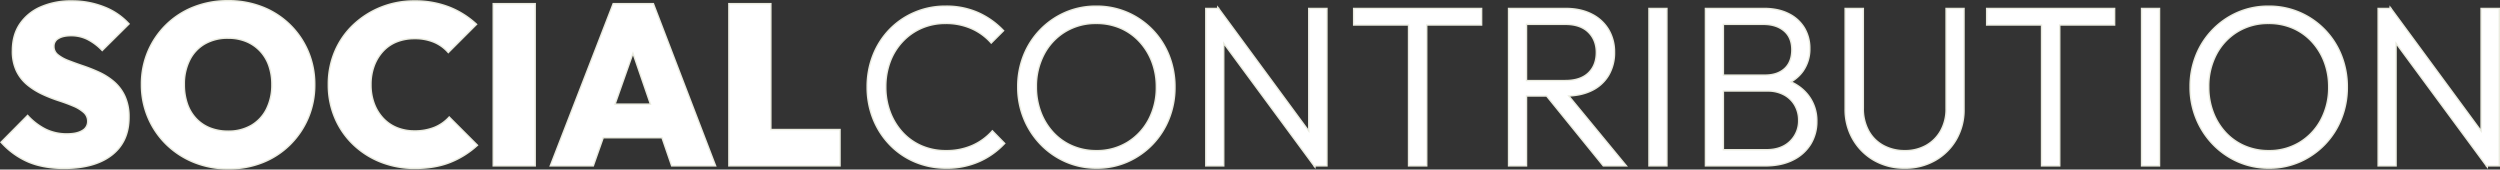 <svg xmlns="http://www.w3.org/2000/svg" width="1752.624" height="118.865" viewBox="0 0 1752.624 118.865">
  <rect x="0" y="0" width="1752.624" height="118.865" fill="#333333" stroke="none"/>
  <g id="H2_英字あしらい_" data-name="H2（英字あしらい）" transform="translate(1.387 1)">
    <g id="border" transform="translate(-612.072 -221.561)">
      <path id="パス_24884" data-name="パス 24884" d="M63.6,1.59A55.288,55.288,0,0,1,41.737-2.7,52.586,52.586,0,0,1,24.168-14.787,55.016,55.016,0,0,1,12.64-32.833,59.351,59.351,0,0,1,8.586-54.855,59.351,59.351,0,0,1,12.64-76.876,53.879,53.879,0,0,1,24.088-94.764,53.076,53.076,0,0,1,41.5-106.689a54.31,54.31,0,0,1,21.624-4.293,54.468,54.468,0,0,1,22.5,4.452,55.113,55.113,0,0,1,17.41,12.243l-7.95,7.95a40.179,40.179,0,0,0-13.833-9.937,44.438,44.438,0,0,0-18.126-3.577,42.165,42.165,0,0,0-16.933,3.339,40.757,40.757,0,0,0-13.515,9.461,42.353,42.353,0,0,0-8.9,14.31,50.121,50.121,0,0,0-3.1,17.887,49.635,49.635,0,0,0,3.18,17.967,43.882,43.882,0,0,0,8.9,14.389,39.707,39.707,0,0,0,13.515,9.46A42.736,42.736,0,0,0,63.282-9.7a45.374,45.374,0,0,0,18.682-3.657A40.89,40.89,0,0,0,95.877-23.373l7.95,8.109A53.6,53.6,0,0,1,86.337-2.941,55.294,55.294,0,0,1,63.6,1.59Zm105.417,0a52.9,52.9,0,0,1-21.544-4.372,54.655,54.655,0,0,1-17.411-12.084,56.269,56.269,0,0,1-11.686-17.967,57.377,57.377,0,0,1-4.214-22.021,58.166,58.166,0,0,1,4.134-22.1A54.487,54.487,0,0,1,129.9-94.764a54.449,54.449,0,0,1,17.331-11.925,53.175,53.175,0,0,1,21.465-4.293,53.741,53.741,0,0,1,21.545,4.293,54.206,54.206,0,0,1,17.411,11.925,54.282,54.282,0,0,1,11.607,17.887A58.772,58.772,0,0,1,223.395-54.7a58.343,58.343,0,0,1-4.134,22.021,54.93,54.93,0,0,1-11.527,17.888,54.6,54.6,0,0,1-17.251,12A52.341,52.341,0,0,1,169.017,1.59ZM168.7-9.7a41.353,41.353,0,0,0,22.021-5.883,41.569,41.569,0,0,0,15.1-16.059,48.144,48.144,0,0,0,5.486-23.214,49,49,0,0,0-3.18-17.887,44.075,44.075,0,0,0-8.9-14.31,39.911,39.911,0,0,0-13.436-9.461A42.575,42.575,0,0,0,168.7-99.852a41.486,41.486,0,0,0-21.862,5.8,40.988,40.988,0,0,0-15.1,15.979,48.144,48.144,0,0,0-5.486,23.214,49.635,49.635,0,0,0,3.18,17.967,43.883,43.883,0,0,0,8.9,14.389,39.707,39.707,0,0,0,13.515,9.46A42.33,42.33,0,0,0,168.7-9.7ZM245.973,0V-109.392h8.268l3.339,13.833V0Zm75.684,0L252.492-93.81l1.749-15.582,69.006,93.81Zm0,0-3.5-13.2v-96.195h11.766V0Zm66.462,0V-106.371h11.766V0ZM349.641-98.739v-10.653h88.722v10.653Zm116.07,49.767V-58.83h31.8q10.812,0,16.536-5.486t5.724-14.707q0-8.9-5.724-14.549t-16.536-5.645h-31.8v-10.176h31.8q10.653,0,18.285,3.9a28.009,28.009,0,0,1,11.686,10.732,29.962,29.962,0,0,1,4.055,15.582,30.582,30.582,0,0,1-4.055,15.9A27.006,27.006,0,0,1,515.8-52.708q-7.632,3.737-18.285,3.736ZM458.238,0V-109.392h11.607V0Zm66.144,0L483.36-50.562l11.289-3.657L539.328,0Zm32.277,0V-109.392h11.607V0Zm47.064,0V-10.335h34.662q10.812,0,17.013-6.042a20.223,20.223,0,0,0,6.2-15.1,21.226,21.226,0,0,0-2.7-10.653,19.583,19.583,0,0,0-7.711-7.552,24.015,24.015,0,0,0-11.846-2.783H603.723V-62.646H637.59q8.9,0,14.072-4.77t5.167-13.515q0-8.745-5.565-13.515t-14.946-4.77H603.723v-10.176h32.913q10.176,0,17.331,3.657a25.773,25.773,0,0,1,10.812,9.858,27.022,27.022,0,0,1,3.657,13.992,26.278,26.278,0,0,1-4.77,15.821q-4.77,6.6-13.992,10.1l1.113-3.816Q661.44-56.445,667.4-48.813a28.566,28.566,0,0,1,5.962,18.126,29.5,29.5,0,0,1-4.214,15.661A29.448,29.448,0,0,1,656.908-4.054Q648.879,0,637.59,0ZM596.25,0V-109.392h11.607V0ZM735.534,1.59a41.946,41.946,0,0,1-21.227-5.326A39.353,39.353,0,0,1,699.6-18.364a40.84,40.84,0,0,1-5.406-20.909v-70.119H705.96v69.483a32.422,32.422,0,0,0,3.816,16.059,26.172,26.172,0,0,0,10.573,10.494A31.384,31.384,0,0,0,735.534-9.7a30.473,30.473,0,0,0,15.026-3.657,27.137,27.137,0,0,0,10.494-10.415,31.45,31.45,0,0,0,3.9-15.979v-69.642h11.607v70.278a40.882,40.882,0,0,1-5.326,20.829A38.937,38.937,0,0,1,756.6-3.736,41.629,41.629,0,0,1,735.534,1.59ZM831.888,0V-106.371h11.766V0ZM793.41-98.739v-10.653h88.722v10.653ZM902.007,0V-109.392h11.607V0Zm88.881,1.59a52.9,52.9,0,0,1-21.544-4.372,54.655,54.655,0,0,1-17.41-12.084,56.27,56.27,0,0,1-11.687-17.967,57.376,57.376,0,0,1-4.214-22.021,58.166,58.166,0,0,1,4.134-22.1,54.487,54.487,0,0,1,11.607-17.808A54.449,54.449,0,0,1,969.1-106.689a53.174,53.174,0,0,1,21.465-4.293,53.741,53.741,0,0,1,21.544,4.293,54.206,54.206,0,0,1,17.411,11.925,54.281,54.281,0,0,1,11.607,17.887,58.771,58.771,0,0,1,4.134,22.181,58.344,58.344,0,0,1-4.134,22.021A54.928,54.928,0,0,1,1029.6-14.787a54.6,54.6,0,0,1-17.251,12A52.342,52.342,0,0,1,990.888,1.59ZM990.57-9.7a41.353,41.353,0,0,0,22.021-5.883A41.569,41.569,0,0,0,1027.7-31.641a48.144,48.144,0,0,0,5.485-23.214A49,49,0,0,0,1030-72.742a44.074,44.074,0,0,0-8.9-14.31,39.911,39.911,0,0,0-13.435-9.461,42.575,42.575,0,0,0-17.093-3.339,41.486,41.486,0,0,0-21.862,5.8,40.988,40.988,0,0,0-15.1,15.979,48.144,48.144,0,0,0-5.486,23.214,49.635,49.635,0,0,0,3.18,17.967A43.883,43.883,0,0,0,960.2-22.5a39.706,39.706,0,0,0,13.515,9.46A42.331,42.331,0,0,0,990.57-9.7ZM1067.844,0V-109.392h8.268l3.339,13.833V0Zm75.684,0-69.165-93.81,1.749-15.582,69.006,93.81Zm0,0-3.5-13.2v-96.195H1151.8V0Z" transform="translate(1210.514 336.359)" fill="#eaebdf" stroke="#eaebdf" stroke-linecap="square" stroke-width="2"/>
      <path id="パス_24883" data-name="パス 24883" d="M45.315,1.749q-14.151,0-24.566-4.293a54.139,54.139,0,0,1-19-13.515L19.716-34.185a44.019,44.019,0,0,0,12.561,9.46,33.992,33.992,0,0,0,15.1,3.26q7.155,0,11.05-2.465a7.627,7.627,0,0,0,3.9-6.757,8.572,8.572,0,0,0-2.862-6.6A26.239,26.239,0,0,0,51.913-41.9q-4.691-1.988-10.335-3.816a99.637,99.637,0,0,1-11.289-4.452A49.072,49.072,0,0,1,19.955-56.6a28.6,28.6,0,0,1-7.553-9.54A31.454,31.454,0,0,1,9.54-80.295q0-10.812,5.167-18.444A33.392,33.392,0,0,1,29.1-110.5a52.047,52.047,0,0,1,21.465-4.134A60.25,60.25,0,0,1,73.14-110.5,45.47,45.47,0,0,1,90.153-99.057L72.027-81.09a38.706,38.706,0,0,0-10.335-7.632,25.889,25.889,0,0,0-11.448-2.544q-5.883,0-9.222,2.067a6.544,6.544,0,0,0-3.339,5.883,7.691,7.691,0,0,0,2.862,6.2A27.176,27.176,0,0,0,48.1-72.9q4.691,1.829,10.335,3.736a117.313,117.313,0,0,1,11.21,4.452A44.244,44.244,0,0,1,79.9-58.194,29.422,29.422,0,0,1,87.45-48.177a33.962,33.962,0,0,1,2.862,14.628q0,16.854-11.845,26.076T45.315,1.749Zm115.275.318a63.263,63.263,0,0,1-24.009-4.452,59.1,59.1,0,0,1-19.159-12.4,57.247,57.247,0,0,1-12.8-18.682A57.979,57.979,0,0,1,100.011-56.6a57.708,57.708,0,0,1,4.532-22.976A57.266,57.266,0,0,1,117.183-98.1a57.156,57.156,0,0,1,19.08-12.322,64.278,64.278,0,0,1,24.009-4.373,64.278,64.278,0,0,1,24.009,4.373A57.156,57.156,0,0,1,203.361-98.1,57.039,57.039,0,0,1,216-79.5a58.283,58.283,0,0,1,4.531,23.055A58.283,58.283,0,0,1,216-33.39a57.941,57.941,0,0,1-12.641,18.683,56.734,56.734,0,0,1-19,12.4A63.226,63.226,0,0,1,160.59,2.067Zm-.318-25.44a31.914,31.914,0,0,0,16.536-4.134A27.907,27.907,0,0,0,187.62-39.114a37.974,37.974,0,0,0,3.816-17.49,39.664,39.664,0,0,0-2.146-13.356,29.155,29.155,0,0,0-6.281-10.414,28.453,28.453,0,0,0-9.858-6.757,33.2,33.2,0,0,0-12.879-2.385,32.407,32.407,0,0,0-16.536,4.055,27.392,27.392,0,0,0-10.812,11.527A37.606,37.606,0,0,0,129.108-56.6a41.385,41.385,0,0,0,2.146,13.753,29.038,29.038,0,0,0,6.281,10.494,27.557,27.557,0,0,0,9.858,6.678A34.21,34.21,0,0,0,160.272-23.373ZM291.288,1.749a63.838,63.838,0,0,1-23.85-4.372,58.691,58.691,0,0,1-19.159-12.243,55.577,55.577,0,0,1-12.72-18.524,58.282,58.282,0,0,1-4.532-23.055,58.115,58.115,0,0,1,4.532-23.135,54.929,54.929,0,0,1,12.72-18.365,60.708,60.708,0,0,1,19.08-12.243,61.8,61.8,0,0,1,23.612-4.452,64.821,64.821,0,0,1,24.009,4.214,59.923,59.923,0,0,1,18.762,11.686l-19.08,19.08a27.788,27.788,0,0,0-9.858-7A34.648,34.648,0,0,0,290.97-89.2a33.746,33.746,0,0,0-12.482,2.226,26.843,26.843,0,0,0-9.779,6.6A31.1,31.1,0,0,0,262.27-69.96a37.658,37.658,0,0,0-2.306,13.515A37.658,37.658,0,0,0,262.27-42.93a31.1,31.1,0,0,0,6.439,10.414,27.718,27.718,0,0,0,9.779,6.678,32.714,32.714,0,0,0,12.482,2.306A36.843,36.843,0,0,0,304.962-26,28.77,28.77,0,0,0,315.3-33.072l19.08,19.08A61.439,61.439,0,0,1,315.694-2.385Q305.28,1.749,291.288,1.749ZM346.62,0V-112.731h28.461V0Zm40.227,0,43.725-112.731h27.507L501.327,0H471.594L439-94.764h10.335L415.944,0ZM413.4-19.716V-42.294h62.169v22.578ZM511.821,0V-112.731h28.461V0ZM534.4,0V-24.486h54.378V0Z" transform="translate(610.323 336.359)" fill="#eaebdf" stroke="#eaebdf" stroke-linecap="square" stroke-width="2"/>
    </g>
    <g id="text" transform="translate(-612.072 -221.561)">
      <path id="パス_24882" data-name="パス 24882" d="M63.6,1.59A55.288,55.288,0,0,1,41.737-2.7,52.586,52.586,0,0,1,24.168-14.787,55.016,55.016,0,0,1,12.64-32.833,59.351,59.351,0,0,1,8.586-54.855,59.351,59.351,0,0,1,12.64-76.876,53.879,53.879,0,0,1,24.088-94.764,53.076,53.076,0,0,1,41.5-106.689a54.31,54.31,0,0,1,21.624-4.293,54.468,54.468,0,0,1,22.5,4.452,55.113,55.113,0,0,1,17.41,12.243l-7.95,7.95a40.179,40.179,0,0,0-13.833-9.937,44.438,44.438,0,0,0-18.126-3.577,42.165,42.165,0,0,0-16.933,3.339,40.757,40.757,0,0,0-13.515,9.461,42.353,42.353,0,0,0-8.9,14.31,50.121,50.121,0,0,0-3.1,17.887,49.635,49.635,0,0,0,3.18,17.967,43.882,43.882,0,0,0,8.9,14.389,39.707,39.707,0,0,0,13.515,9.46A42.736,42.736,0,0,0,63.282-9.7a45.374,45.374,0,0,0,18.682-3.657A40.89,40.89,0,0,0,95.877-23.373l7.95,8.109A53.6,53.6,0,0,1,86.337-2.941,55.294,55.294,0,0,1,63.6,1.59Zm105.417,0a52.9,52.9,0,0,1-21.544-4.372,54.655,54.655,0,0,1-17.411-12.084,56.269,56.269,0,0,1-11.686-17.967,57.377,57.377,0,0,1-4.214-22.021,58.166,58.166,0,0,1,4.134-22.1A54.487,54.487,0,0,1,129.9-94.764a54.449,54.449,0,0,1,17.331-11.925,53.175,53.175,0,0,1,21.465-4.293,53.741,53.741,0,0,1,21.545,4.293,54.206,54.206,0,0,1,17.411,11.925,54.282,54.282,0,0,1,11.607,17.887A58.772,58.772,0,0,1,223.395-54.7a58.343,58.343,0,0,1-4.134,22.021,54.93,54.93,0,0,1-11.527,17.888,54.6,54.6,0,0,1-17.251,12A52.341,52.341,0,0,1,169.017,1.59ZM168.7-9.7a41.353,41.353,0,0,0,22.021-5.883,41.569,41.569,0,0,0,15.1-16.059,48.144,48.144,0,0,0,5.486-23.214,49,49,0,0,0-3.18-17.887,44.075,44.075,0,0,0-8.9-14.31,39.911,39.911,0,0,0-13.436-9.461A42.575,42.575,0,0,0,168.7-99.852a41.486,41.486,0,0,0-21.862,5.8,40.988,40.988,0,0,0-15.1,15.979,48.144,48.144,0,0,0-5.486,23.214,49.635,49.635,0,0,0,3.18,17.967,43.883,43.883,0,0,0,8.9,14.389,39.707,39.707,0,0,0,13.515,9.46A42.33,42.33,0,0,0,168.7-9.7ZM245.973,0V-109.392h8.268l3.339,13.833V0Zm75.684,0L252.492-93.81l1.749-15.582,69.006,93.81Zm0,0-3.5-13.2v-96.195h11.766V0Zm66.462,0V-106.371h11.766V0ZM349.641-98.739v-10.653h88.722v10.653Zm116.07,49.767V-58.83h31.8q10.812,0,16.536-5.486t5.724-14.707q0-8.9-5.724-14.549t-16.536-5.645h-31.8v-10.176h31.8q10.653,0,18.285,3.9a28.009,28.009,0,0,1,11.686,10.732,29.962,29.962,0,0,1,4.055,15.582,30.582,30.582,0,0,1-4.055,15.9A27.006,27.006,0,0,1,515.8-52.708q-7.632,3.737-18.285,3.736ZM458.238,0V-109.392h11.607V0Zm66.144,0L483.36-50.562l11.289-3.657L539.328,0Zm32.277,0V-109.392h11.607V0Zm47.064,0V-10.335h34.662q10.812,0,17.013-6.042a20.223,20.223,0,0,0,6.2-15.1,21.226,21.226,0,0,0-2.7-10.653,19.583,19.583,0,0,0-7.711-7.552,24.015,24.015,0,0,0-11.846-2.783H603.723V-62.646H637.59q8.9,0,14.072-4.77t5.167-13.515q0-8.745-5.565-13.515t-14.946-4.77H603.723v-10.176h32.913q10.176,0,17.331,3.657a25.773,25.773,0,0,1,10.812,9.858,27.022,27.022,0,0,1,3.657,13.992,26.278,26.278,0,0,1-4.77,15.821q-4.77,6.6-13.992,10.1l1.113-3.816Q661.44-56.445,667.4-48.813a28.566,28.566,0,0,1,5.962,18.126,29.5,29.5,0,0,1-4.214,15.661A29.448,29.448,0,0,1,656.908-4.054Q648.879,0,637.59,0ZM596.25,0V-109.392h11.607V0ZM735.534,1.59a41.946,41.946,0,0,1-21.227-5.326A39.353,39.353,0,0,1,699.6-18.364a40.84,40.84,0,0,1-5.406-20.909v-70.119H705.96v69.483a32.422,32.422,0,0,0,3.816,16.059,26.172,26.172,0,0,0,10.573,10.494A31.384,31.384,0,0,0,735.534-9.7a30.473,30.473,0,0,0,15.026-3.657,27.137,27.137,0,0,0,10.494-10.415,31.45,31.45,0,0,0,3.9-15.979v-69.642h11.607v70.278a40.882,40.882,0,0,1-5.326,20.829A38.937,38.937,0,0,1,756.6-3.736,41.629,41.629,0,0,1,735.534,1.59ZM831.888,0V-106.371h11.766V0ZM793.41-98.739v-10.653h88.722v10.653ZM902.007,0V-109.392h11.607V0Zm88.881,1.59a52.9,52.9,0,0,1-21.544-4.372,54.655,54.655,0,0,1-17.41-12.084,56.27,56.27,0,0,1-11.687-17.967,57.376,57.376,0,0,1-4.214-22.021,58.166,58.166,0,0,1,4.134-22.1,54.487,54.487,0,0,1,11.607-17.808A54.449,54.449,0,0,1,969.1-106.689a53.174,53.174,0,0,1,21.465-4.293,53.741,53.741,0,0,1,21.544,4.293,54.206,54.206,0,0,1,17.411,11.925,54.281,54.281,0,0,1,11.607,17.887,58.771,58.771,0,0,1,4.134,22.181,58.344,58.344,0,0,1-4.134,22.021A54.928,54.928,0,0,1,1029.6-14.787a54.6,54.6,0,0,1-17.251,12A52.342,52.342,0,0,1,990.888,1.59ZM990.57-9.7a41.353,41.353,0,0,0,22.021-5.883A41.569,41.569,0,0,0,1027.7-31.641a48.144,48.144,0,0,0,5.485-23.214A49,49,0,0,0,1030-72.742a44.074,44.074,0,0,0-8.9-14.31,39.911,39.911,0,0,0-13.435-9.461,42.575,42.575,0,0,0-17.093-3.339,41.486,41.486,0,0,0-21.862,5.8,40.988,40.988,0,0,0-15.1,15.979,48.144,48.144,0,0,0-5.486,23.214,49.635,49.635,0,0,0,3.18,17.967A43.883,43.883,0,0,0,960.2-22.5a39.706,39.706,0,0,0,13.515,9.46A42.331,42.331,0,0,0,990.57-9.7ZM1067.844,0V-109.392h8.268l3.339,13.833V0Zm75.684,0-69.165-93.81,1.749-15.582,69.006,93.81Zm0,0-3.5-13.2v-96.195H1151.8V0Z" transform="translate(1210.514 336.359)" fill="#fff"/>
      <path id="パス_24881" data-name="パス 24881" d="M45.315,1.749q-14.151,0-24.566-4.293a54.139,54.139,0,0,1-19-13.515L19.716-34.185a44.019,44.019,0,0,0,12.561,9.46,33.992,33.992,0,0,0,15.1,3.26q7.155,0,11.05-2.465a7.627,7.627,0,0,0,3.9-6.757,8.572,8.572,0,0,0-2.862-6.6A26.239,26.239,0,0,0,51.913-41.9q-4.691-1.988-10.335-3.816a99.637,99.637,0,0,1-11.289-4.452A49.072,49.072,0,0,1,19.955-56.6a28.6,28.6,0,0,1-7.553-9.54A31.454,31.454,0,0,1,9.54-80.295q0-10.812,5.167-18.444A33.392,33.392,0,0,1,29.1-110.5a52.047,52.047,0,0,1,21.465-4.134A60.25,60.25,0,0,1,73.14-110.5,45.47,45.47,0,0,1,90.153-99.057L72.027-81.09a38.706,38.706,0,0,0-10.335-7.632,25.889,25.889,0,0,0-11.448-2.544q-5.883,0-9.222,2.067a6.544,6.544,0,0,0-3.339,5.883,7.691,7.691,0,0,0,2.862,6.2A27.176,27.176,0,0,0,48.1-72.9q4.691,1.829,10.335,3.736a117.313,117.313,0,0,1,11.21,4.452A44.244,44.244,0,0,1,79.9-58.194,29.422,29.422,0,0,1,87.45-48.177a33.962,33.962,0,0,1,2.862,14.628q0,16.854-11.845,26.076T45.315,1.749Zm115.275.318a63.263,63.263,0,0,1-24.009-4.452,59.1,59.1,0,0,1-19.159-12.4,57.247,57.247,0,0,1-12.8-18.682A57.979,57.979,0,0,1,100.011-56.6a57.708,57.708,0,0,1,4.532-22.976A57.266,57.266,0,0,1,117.183-98.1a57.156,57.156,0,0,1,19.08-12.322,64.278,64.278,0,0,1,24.009-4.373,64.278,64.278,0,0,1,24.009,4.373A57.156,57.156,0,0,1,203.361-98.1,57.039,57.039,0,0,1,216-79.5a58.283,58.283,0,0,1,4.531,23.055A58.283,58.283,0,0,1,216-33.39a57.941,57.941,0,0,1-12.641,18.683,56.734,56.734,0,0,1-19,12.4A63.226,63.226,0,0,1,160.59,2.067Zm-.318-25.44a31.914,31.914,0,0,0,16.536-4.134A27.907,27.907,0,0,0,187.62-39.114a37.974,37.974,0,0,0,3.816-17.49,39.664,39.664,0,0,0-2.146-13.356,29.155,29.155,0,0,0-6.281-10.414,28.453,28.453,0,0,0-9.858-6.757,33.2,33.2,0,0,0-12.879-2.385,32.407,32.407,0,0,0-16.536,4.055,27.392,27.392,0,0,0-10.812,11.527A37.606,37.606,0,0,0,129.108-56.6a41.385,41.385,0,0,0,2.146,13.753,29.038,29.038,0,0,0,6.281,10.494,27.557,27.557,0,0,0,9.858,6.678A34.21,34.21,0,0,0,160.272-23.373ZM291.288,1.749a63.838,63.838,0,0,1-23.85-4.372,58.691,58.691,0,0,1-19.159-12.243,55.577,55.577,0,0,1-12.72-18.524,58.282,58.282,0,0,1-4.532-23.055,58.115,58.115,0,0,1,4.532-23.135,54.929,54.929,0,0,1,12.72-18.365,60.708,60.708,0,0,1,19.08-12.243,61.8,61.8,0,0,1,23.612-4.452,64.821,64.821,0,0,1,24.009,4.214,59.923,59.923,0,0,1,18.762,11.686l-19.08,19.08a27.788,27.788,0,0,0-9.858-7A34.648,34.648,0,0,0,290.97-89.2a33.746,33.746,0,0,0-12.482,2.226,26.843,26.843,0,0,0-9.779,6.6A31.1,31.1,0,0,0,262.27-69.96a37.658,37.658,0,0,0-2.306,13.515A37.658,37.658,0,0,0,262.27-42.93a31.1,31.1,0,0,0,6.439,10.414,27.718,27.718,0,0,0,9.779,6.678,32.714,32.714,0,0,0,12.482,2.306A36.843,36.843,0,0,0,304.962-26,28.77,28.77,0,0,0,315.3-33.072l19.08,19.08A61.439,61.439,0,0,1,315.694-2.385Q305.28,1.749,291.288,1.749ZM346.62,0V-112.731h28.461V0Zm40.227,0,43.725-112.731h27.507L501.327,0H471.594L439-94.764h10.335L415.944,0ZM413.4-19.716V-42.294h62.169v22.578ZM511.821,0V-112.731h28.461V0ZM534.4,0V-24.486h54.378V0Z" transform="translate(610.323 336.359)" fill="#fff"/>
    </g>
  </g>
</svg>
